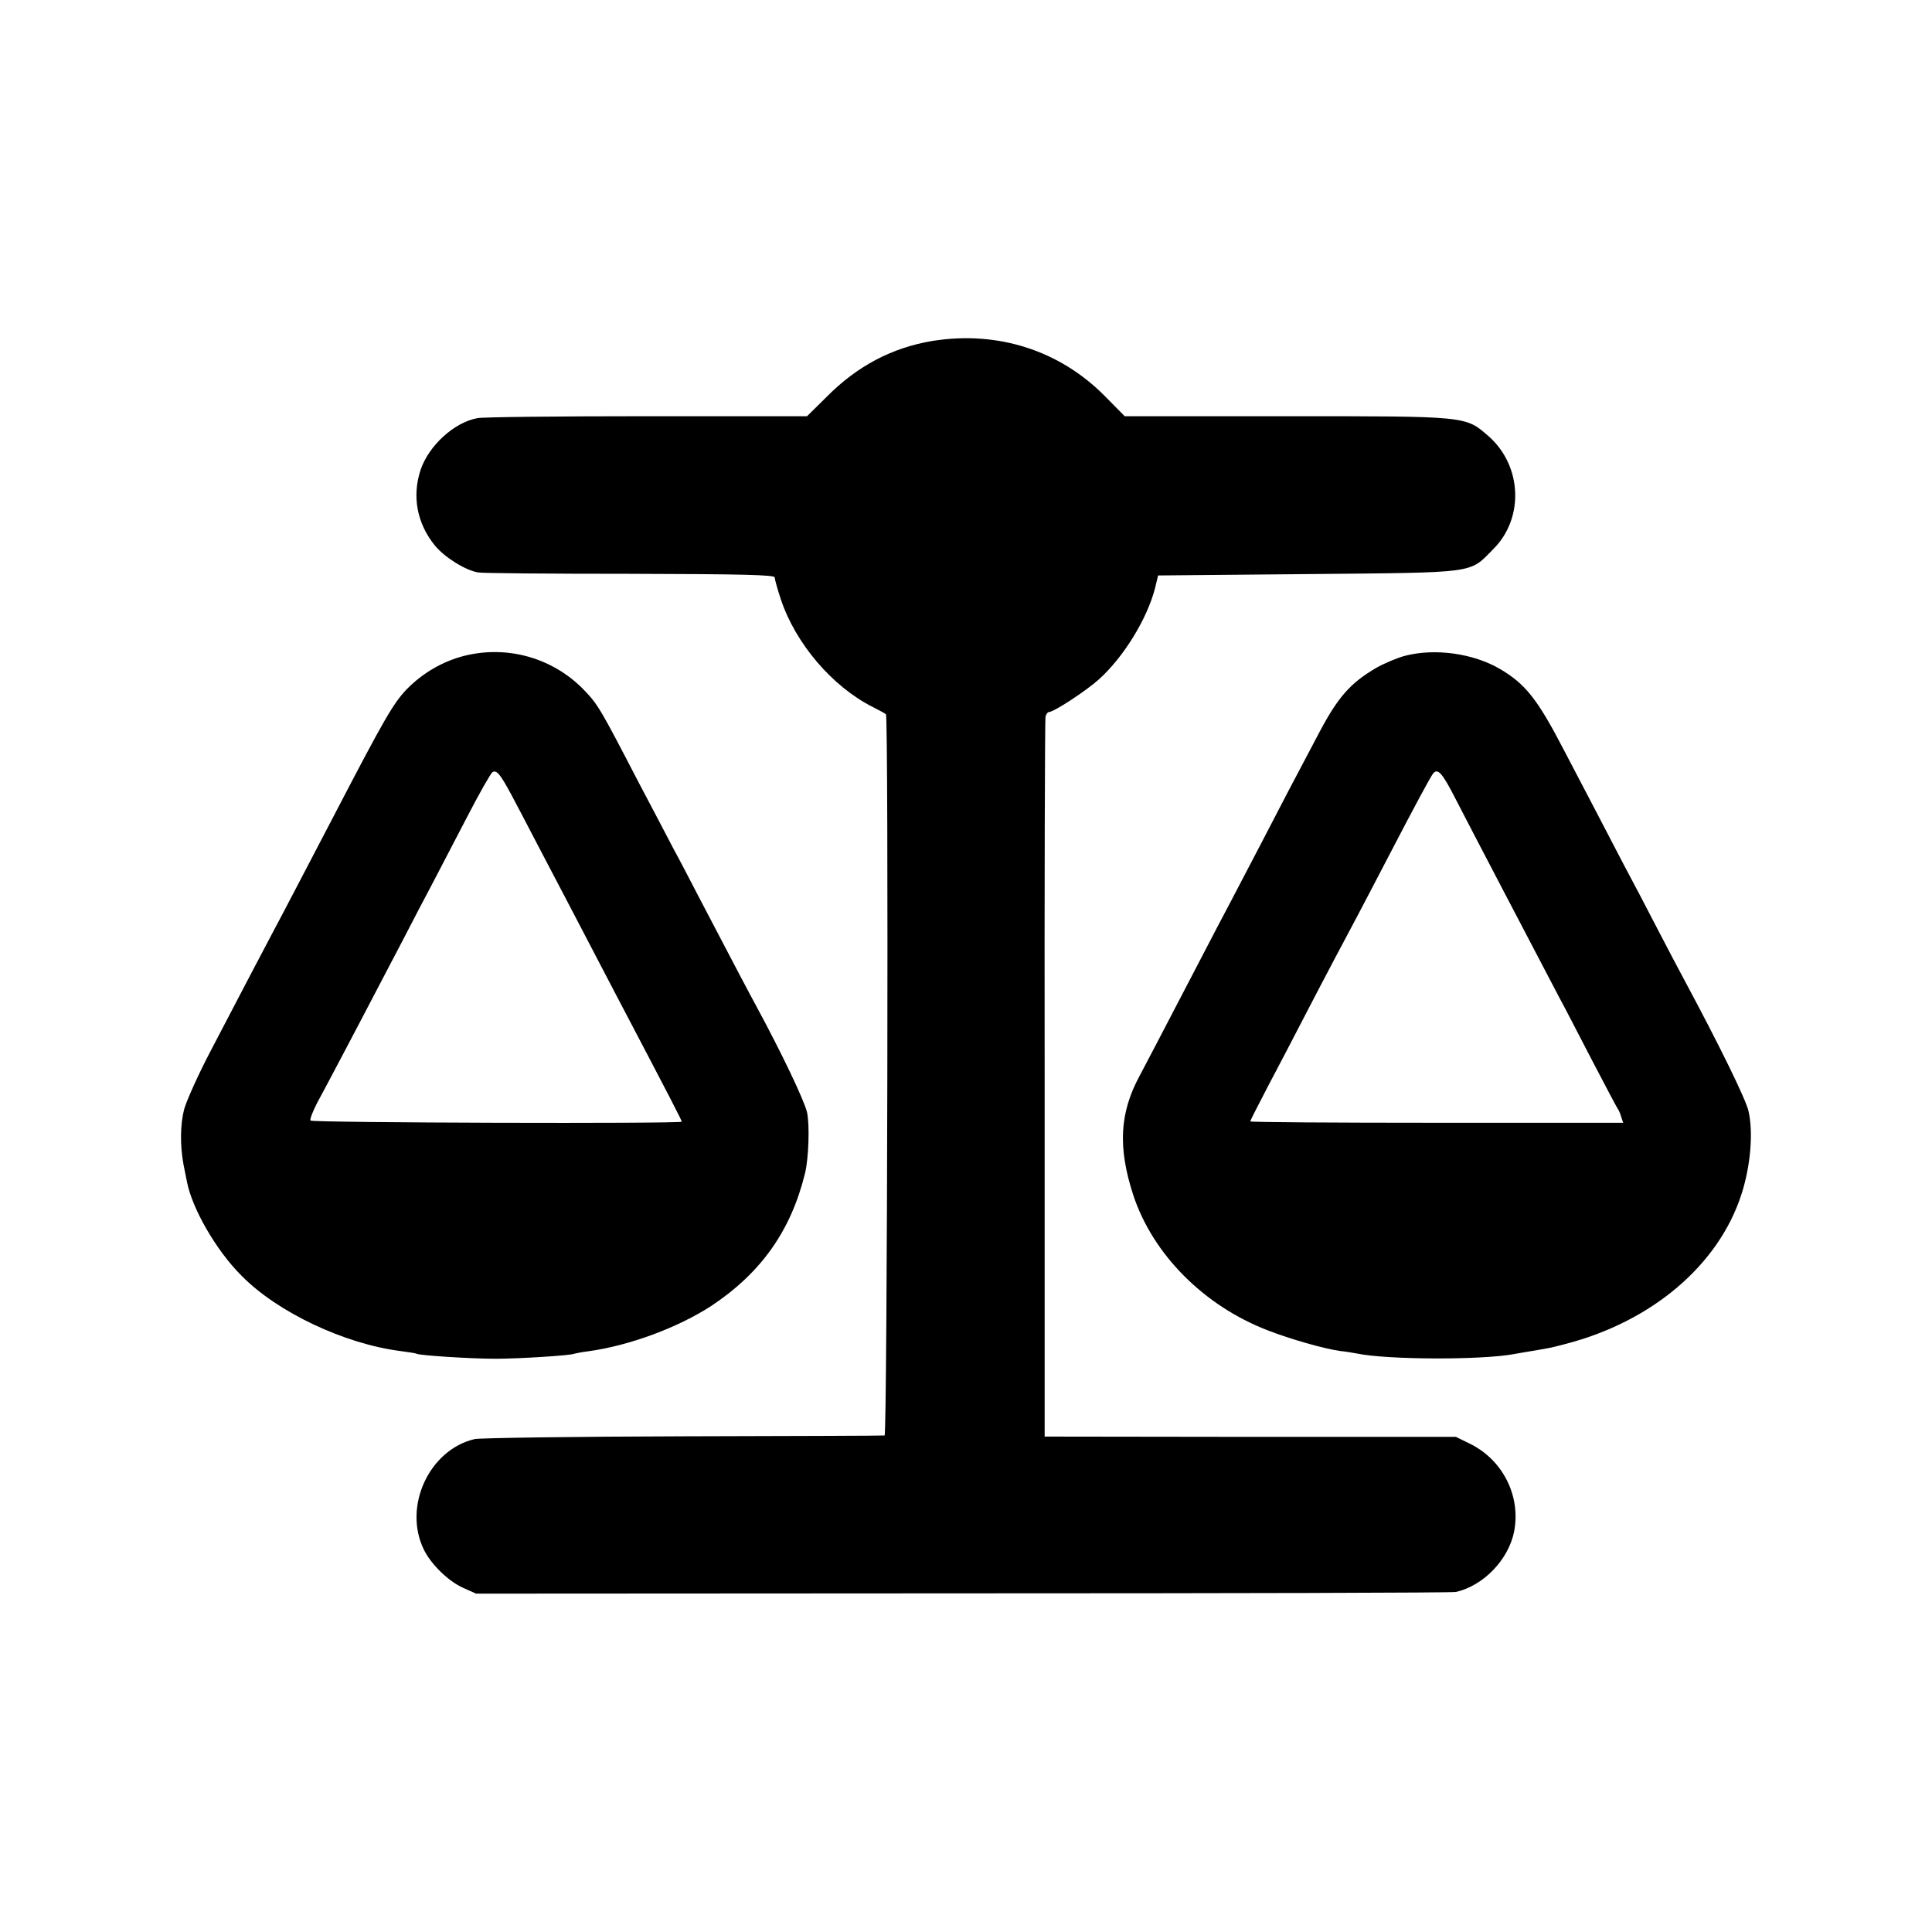 <?xml version="1.0" standalone="no"?>
<!DOCTYPE svg PUBLIC "-//W3C//DTD SVG 20010904//EN"
 "http://www.w3.org/TR/2001/REC-SVG-20010904/DTD/svg10.dtd">
<svg version="1.0" xmlns="http://www.w3.org/2000/svg"
 width="700pt" height="700pt" viewBox="0 0 700 700"
 preserveAspectRatio="xMidYMid meet">
<g transform="translate(0,700) scale(0.1,-0.1)"
fill="#000000" stroke="none">
<path d="M3380 5765 c-146 -24 -273 -90 -384 -202 l-72 -71 -580 0 c-318 0
-595 -3 -614 -7 -84 -15 -176 -99 -206 -187 -32 -97 -13 -195 52 -275 35 -42
109 -89 156 -97 13 -3 260 -5 549 -5 413 -1 526 -4 526 -13 0 -7 10 -43 22
-79 53 -160 186 -316 332 -390 24 -12 46 -24 49 -27 10 -8 5 -2612 -5 -2613
-5 -1 -334 -2 -730 -3 -396 -1 -736 -6 -755 -10 -164 -38 -260 -243 -185 -399
25 -53 89 -116 143 -140 l47 -21 1765 1 c971 0 1774 2 1785 5 101 23 191 118
211 219 25 130 -42 261 -162 319 l-49 24 -745 0 -745 1 0 1295 c-1 712 1 1303
3 1313 2 9 8 17 12 17 18 0 134 76 181 118 90 81 175 219 204 331 l11 46 545
5 c616 6 581 1 669 90 113 112 105 302 -16 409 -85 74 -73 73 -732 73 l-587 0
-73 74 c-164 165 -387 236 -622 199z"/>
<path d="M1679 4623 c-76 -20 -147 -61 -205 -120 -49 -51 -82 -108 -264 -458
-114 -218 -184 -353 -220 -420 -39 -73 -91 -173 -228 -435 -45 -86 -87 -180
-95 -210 -14 -54 -15 -130 -2 -200 4 -19 9 -46 12 -60 18 -97 106 -251 199
-343 130 -132 372 -246 574 -272 30 -4 57 -8 60 -10 10 -6 194 -18 285 -18 88
0 274 12 285 18 3 1 26 6 51 9 148 20 326 86 447 165 180 120 288 272 339 481
13 54 17 175 7 220 -10 43 -92 215 -184 385 -25 46 -69 129 -208 395 -30 58
-71 137 -92 175 -20 39 -77 147 -126 240 -138 266 -147 282 -198 335 -112 116
-278 164 -437 123z m174 -503 c19 -36 63 -119 97 -185 65 -124 104 -198 285
-545 199 -379 235 -449 235 -454 0 -8 -1340 -4 -1345 4 -3 5 8 32 23 62 16 29
57 107 92 173 35 66 82 156 105 200 23 44 73 139 110 210 37 72 89 171 115
220 26 50 82 158 125 240 43 83 83 153 89 157 15 10 28 -6 69 -82z"/>
<path d="M5091 4624 c-30 -8 -77 -28 -105 -44 -92 -54 -137 -104 -204 -230
-96 -181 -144 -273 -207 -395 -37 -71 -89 -170 -115 -220 -26 -49 -76 -144
-110 -210 -165 -317 -195 -374 -221 -423 -73 -135 -79 -260 -23 -432 71 -215
256 -401 487 -490 82 -32 205 -67 263 -75 22 -2 48 -7 60 -9 110 -23 453 -24
570 -2 11 2 39 7 64 11 66 11 71 12 120 25 315 81 556 286 639 541 34 104 44
227 26 304 -10 43 -106 239 -230 470 -18 33 -63 119 -100 190 -37 72 -90 173
-118 225 -93 179 -154 295 -222 425 -94 181 -138 237 -230 291 -97 57 -236 76
-344 48z m182 -517 c59 -115 280 -537 377 -722 21 -38 74 -142 120 -230 46
-88 86 -164 90 -170 4 -5 11 -20 14 -32 l7 -21 -676 0 c-371 0 -675 2 -675 5
0 3 29 60 64 127 35 66 92 175 126 241 77 149 151 288 200 380 21 39 72 138
115 220 91 175 145 275 157 292 17 21 33 4 81 -90z"/>
</g>
</svg>
